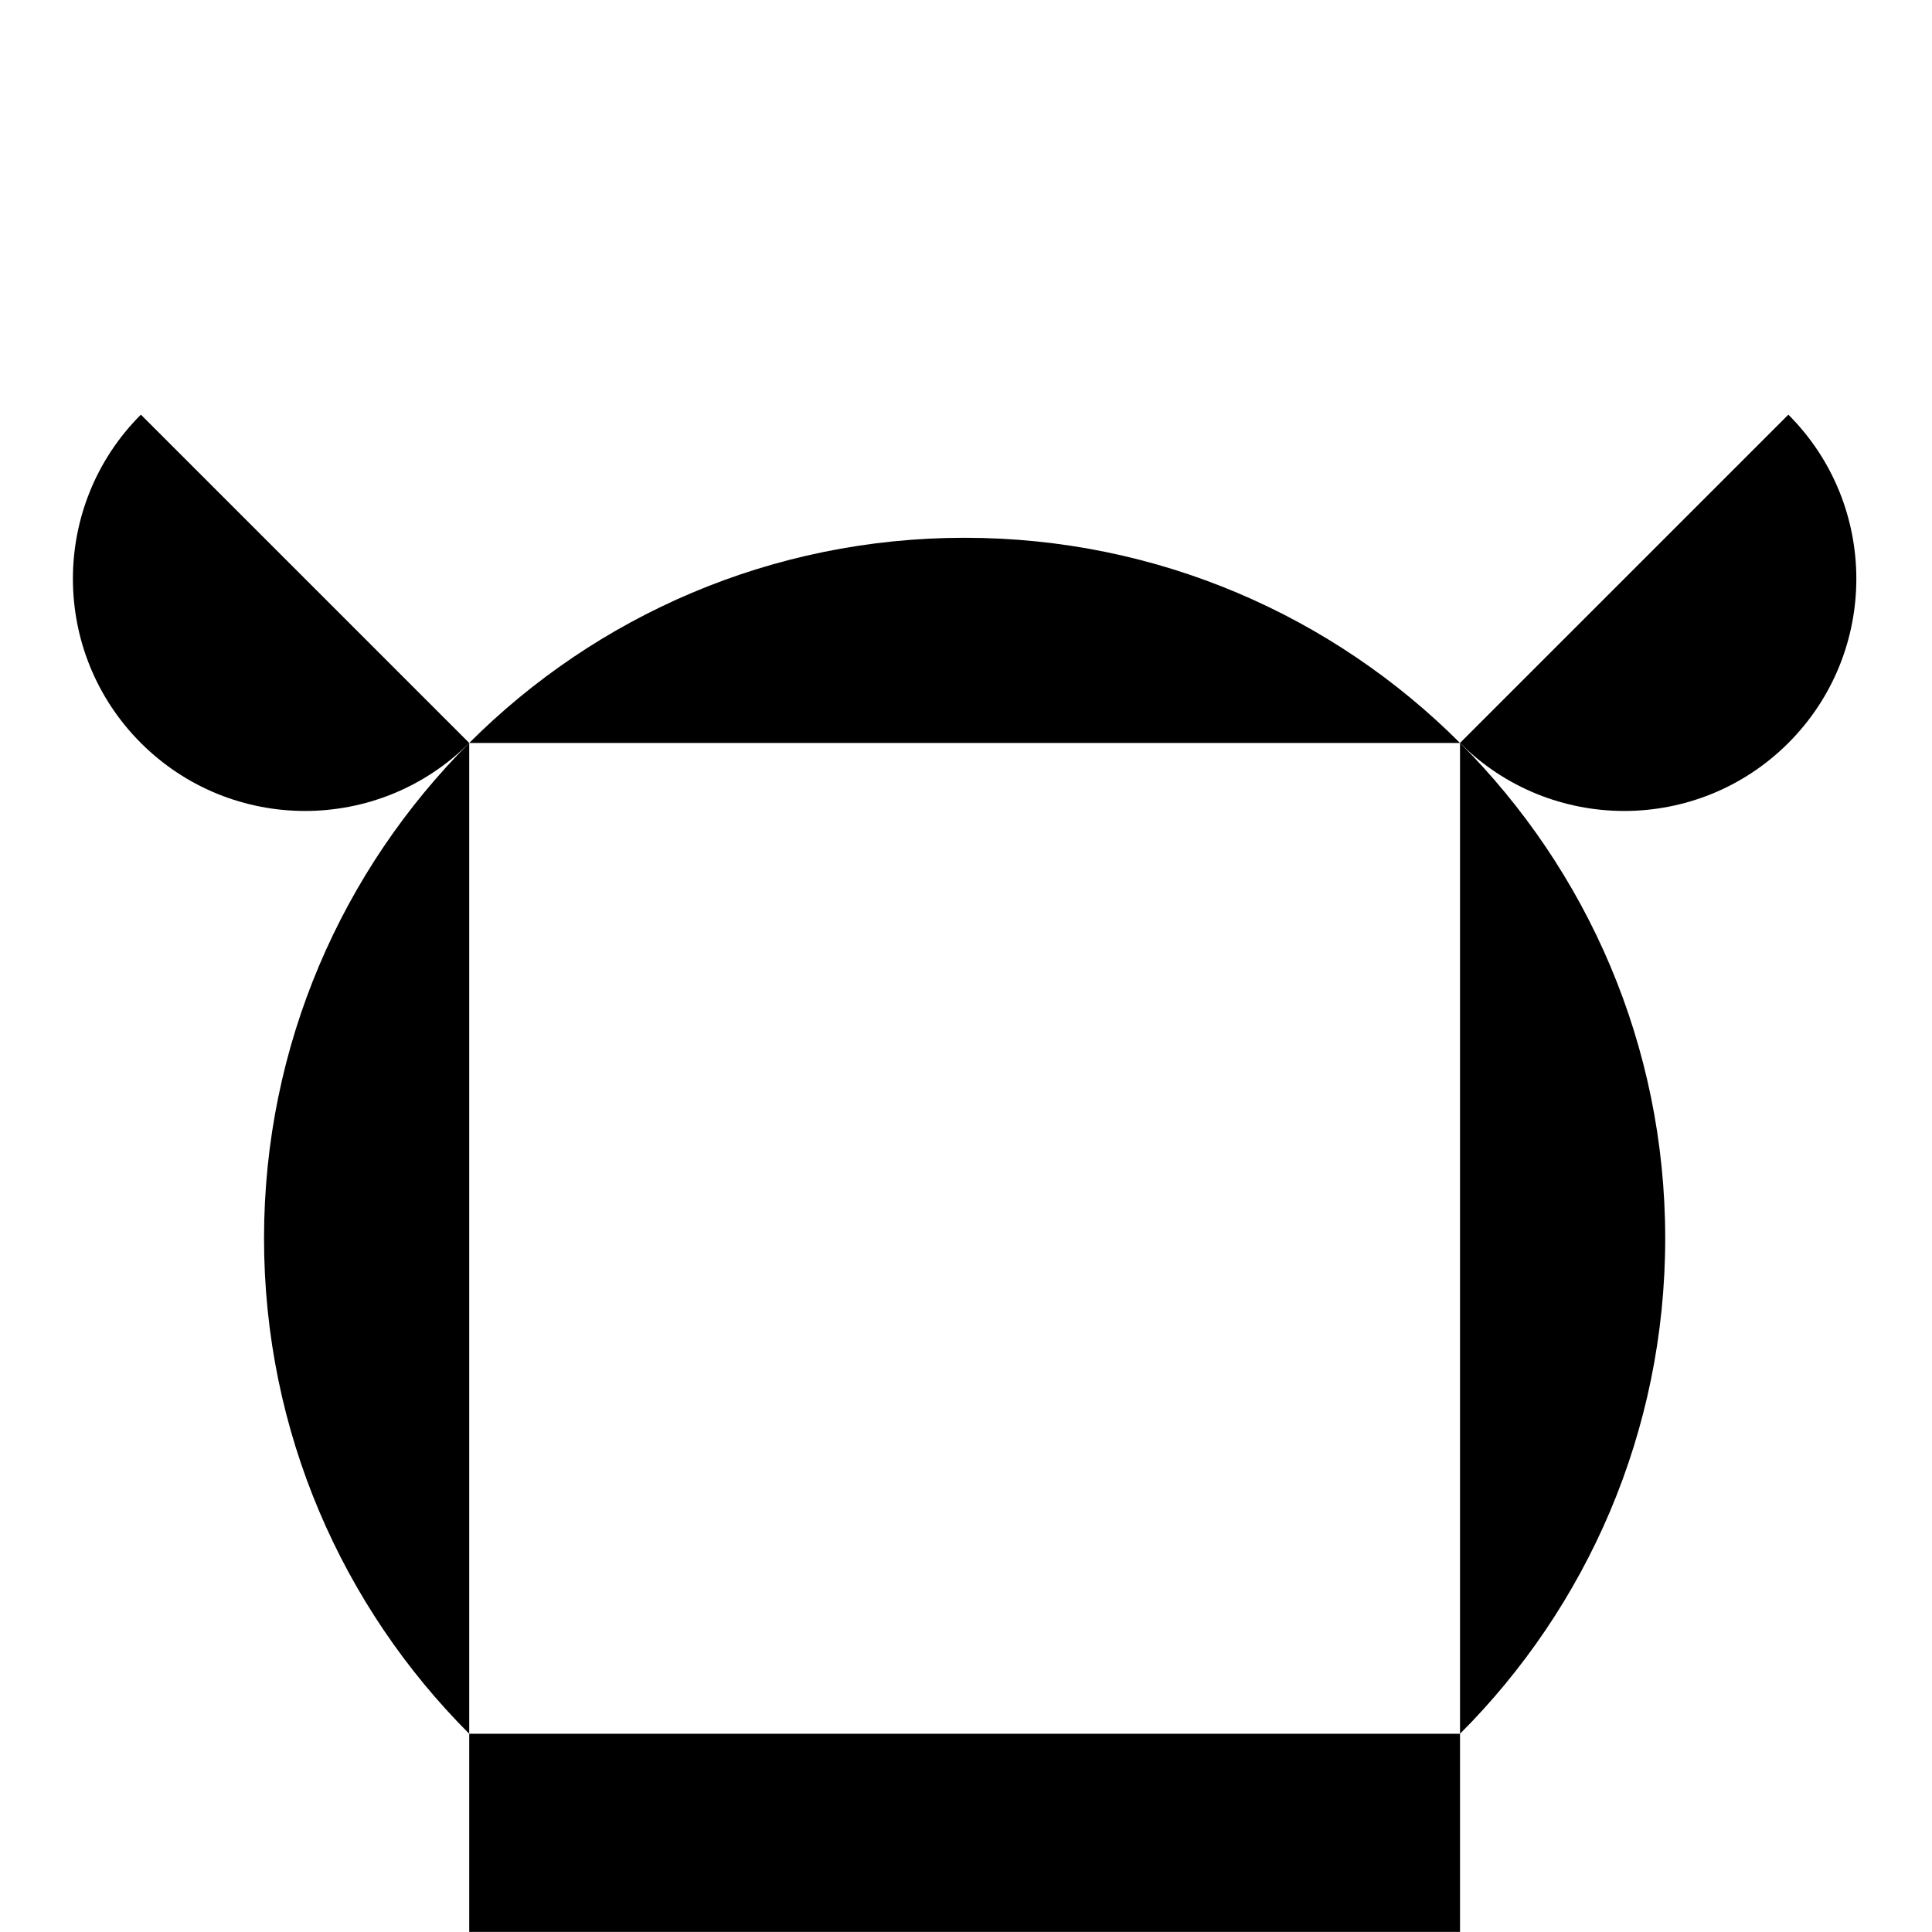 <svg width="424" height="424" viewBox="0 0 424 424" fill="none" xmlns="http://www.w3.org/2000/svg">
<rect width="424" height="424" fill="white"/>
<g clip-path="url(#clip0_4915_19199)">
<path d="M102.976 163.053V380.494C75.158 352.669 57.944 314.225 57.944 271.773C57.944 229.322 75.158 190.878 102.976 163.053V163.053Z" fill="black"/>
<path d="M320.418 163.053H102.977C130.802 135.227 169.238 118.021 211.697 118.021C254.156 118.021 292.593 135.227 320.418 163.053Z" fill="black"/>
<path d="M365.45 271.773C365.45 314.225 348.243 352.669 320.418 380.494V163.053C348.243 190.878 365.45 229.314 365.45 271.773Z" fill="black"/>
<path d="M320.418 380.494H102.977V423.982H320.418V380.494Z" fill="black"/>
<path d="M30.916 163.053C50.812 182.949 83.073 182.949 102.977 163.053L30.916 91C11.028 110.889 11.028 143.157 30.916 163.053Z" fill="black"/>
<path d="M392.478 163.053C372.582 182.949 340.321 182.949 320.418 163.053L392.478 91C412.367 110.889 412.367 143.157 392.478 163.053Z" fill="black"/>
</g>
<defs>
<clipPath id="clip0_4915_19199">
<rect width="391.394" height="332.983" fill="white" transform="translate(16 91)"/>
</clipPath>
</defs>
</svg>